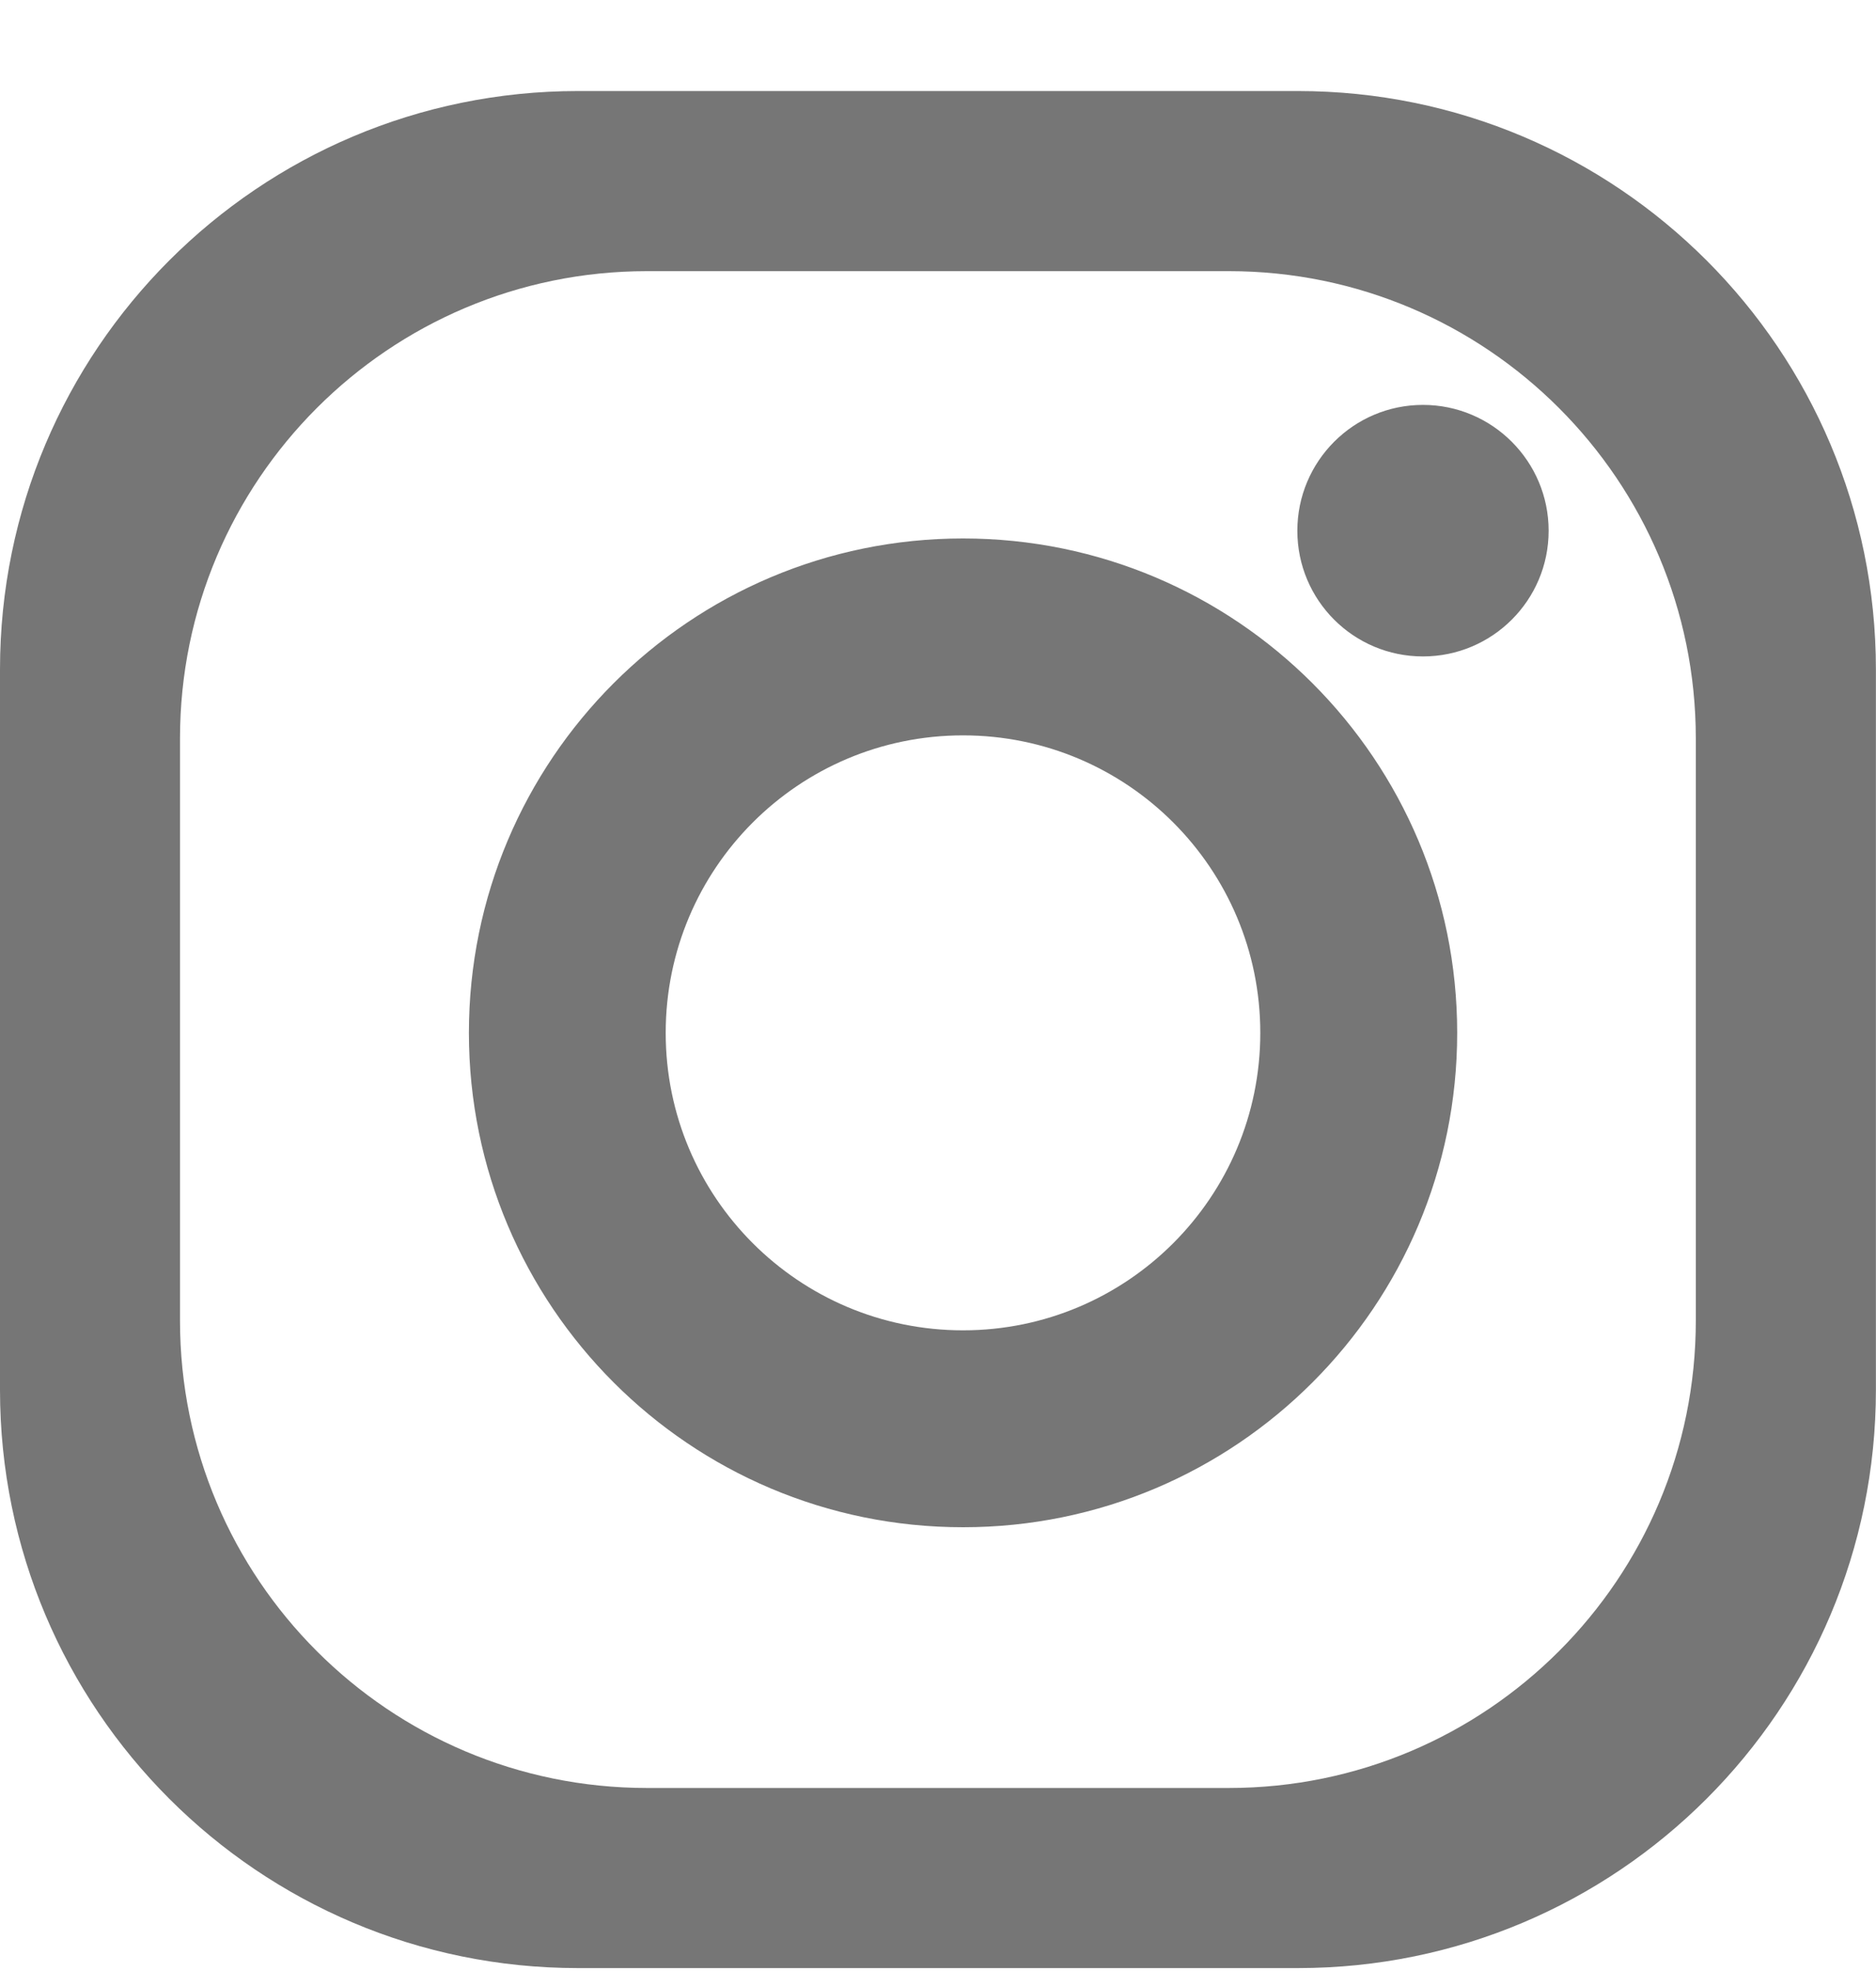 <svg 
 xmlns="http://www.w3.org/2000/svg"
 xmlns:xlink="http://www.w3.org/1999/xlink"
 width="20px" height="21px">
<path fill-rule="evenodd"  fill="rgb(118, 118, 118)"
 d="M13.837,20.969 L6.162,20.969 C2.758,20.969 -0.000,18.211 -0.000,14.808 L-0.000,7.133 C-0.000,3.729 2.758,0.970 6.162,0.970 L13.837,0.970 C17.240,0.970 19.999,3.729 19.999,7.133 L19.999,14.808 C19.999,18.211 17.240,20.969 13.837,20.969 ZM18.079,7.868 C18.079,5.119 15.849,2.889 13.101,2.889 L6.898,2.889 C4.148,2.889 1.919,5.119 1.919,7.868 L1.919,14.071 C1.919,16.822 4.148,19.050 6.898,19.050 L13.101,19.050 C15.849,19.050 18.079,16.822 18.079,14.071 L18.079,7.868 ZM15.170,6.994 C14.430,6.994 13.831,6.395 13.831,5.655 C13.831,4.915 14.430,4.314 15.170,4.314 C15.909,4.314 16.510,4.915 16.510,5.655 C16.510,6.395 15.909,6.994 15.170,6.994 ZM15.535,11.005 C15.535,13.913 13.177,16.272 10.267,16.272 C7.357,16.272 4.999,13.913 4.999,11.005 C4.999,8.095 7.357,5.737 10.267,5.737 C13.177,5.737 15.535,8.095 15.535,11.005 ZM10.267,7.835 C8.516,7.835 7.097,9.253 7.097,11.005 C7.097,12.755 8.516,14.174 10.267,14.174 C12.017,14.174 13.436,12.755 13.436,11.005 C13.436,9.253 12.017,7.835 10.267,7.835 Z"/>
</svg>